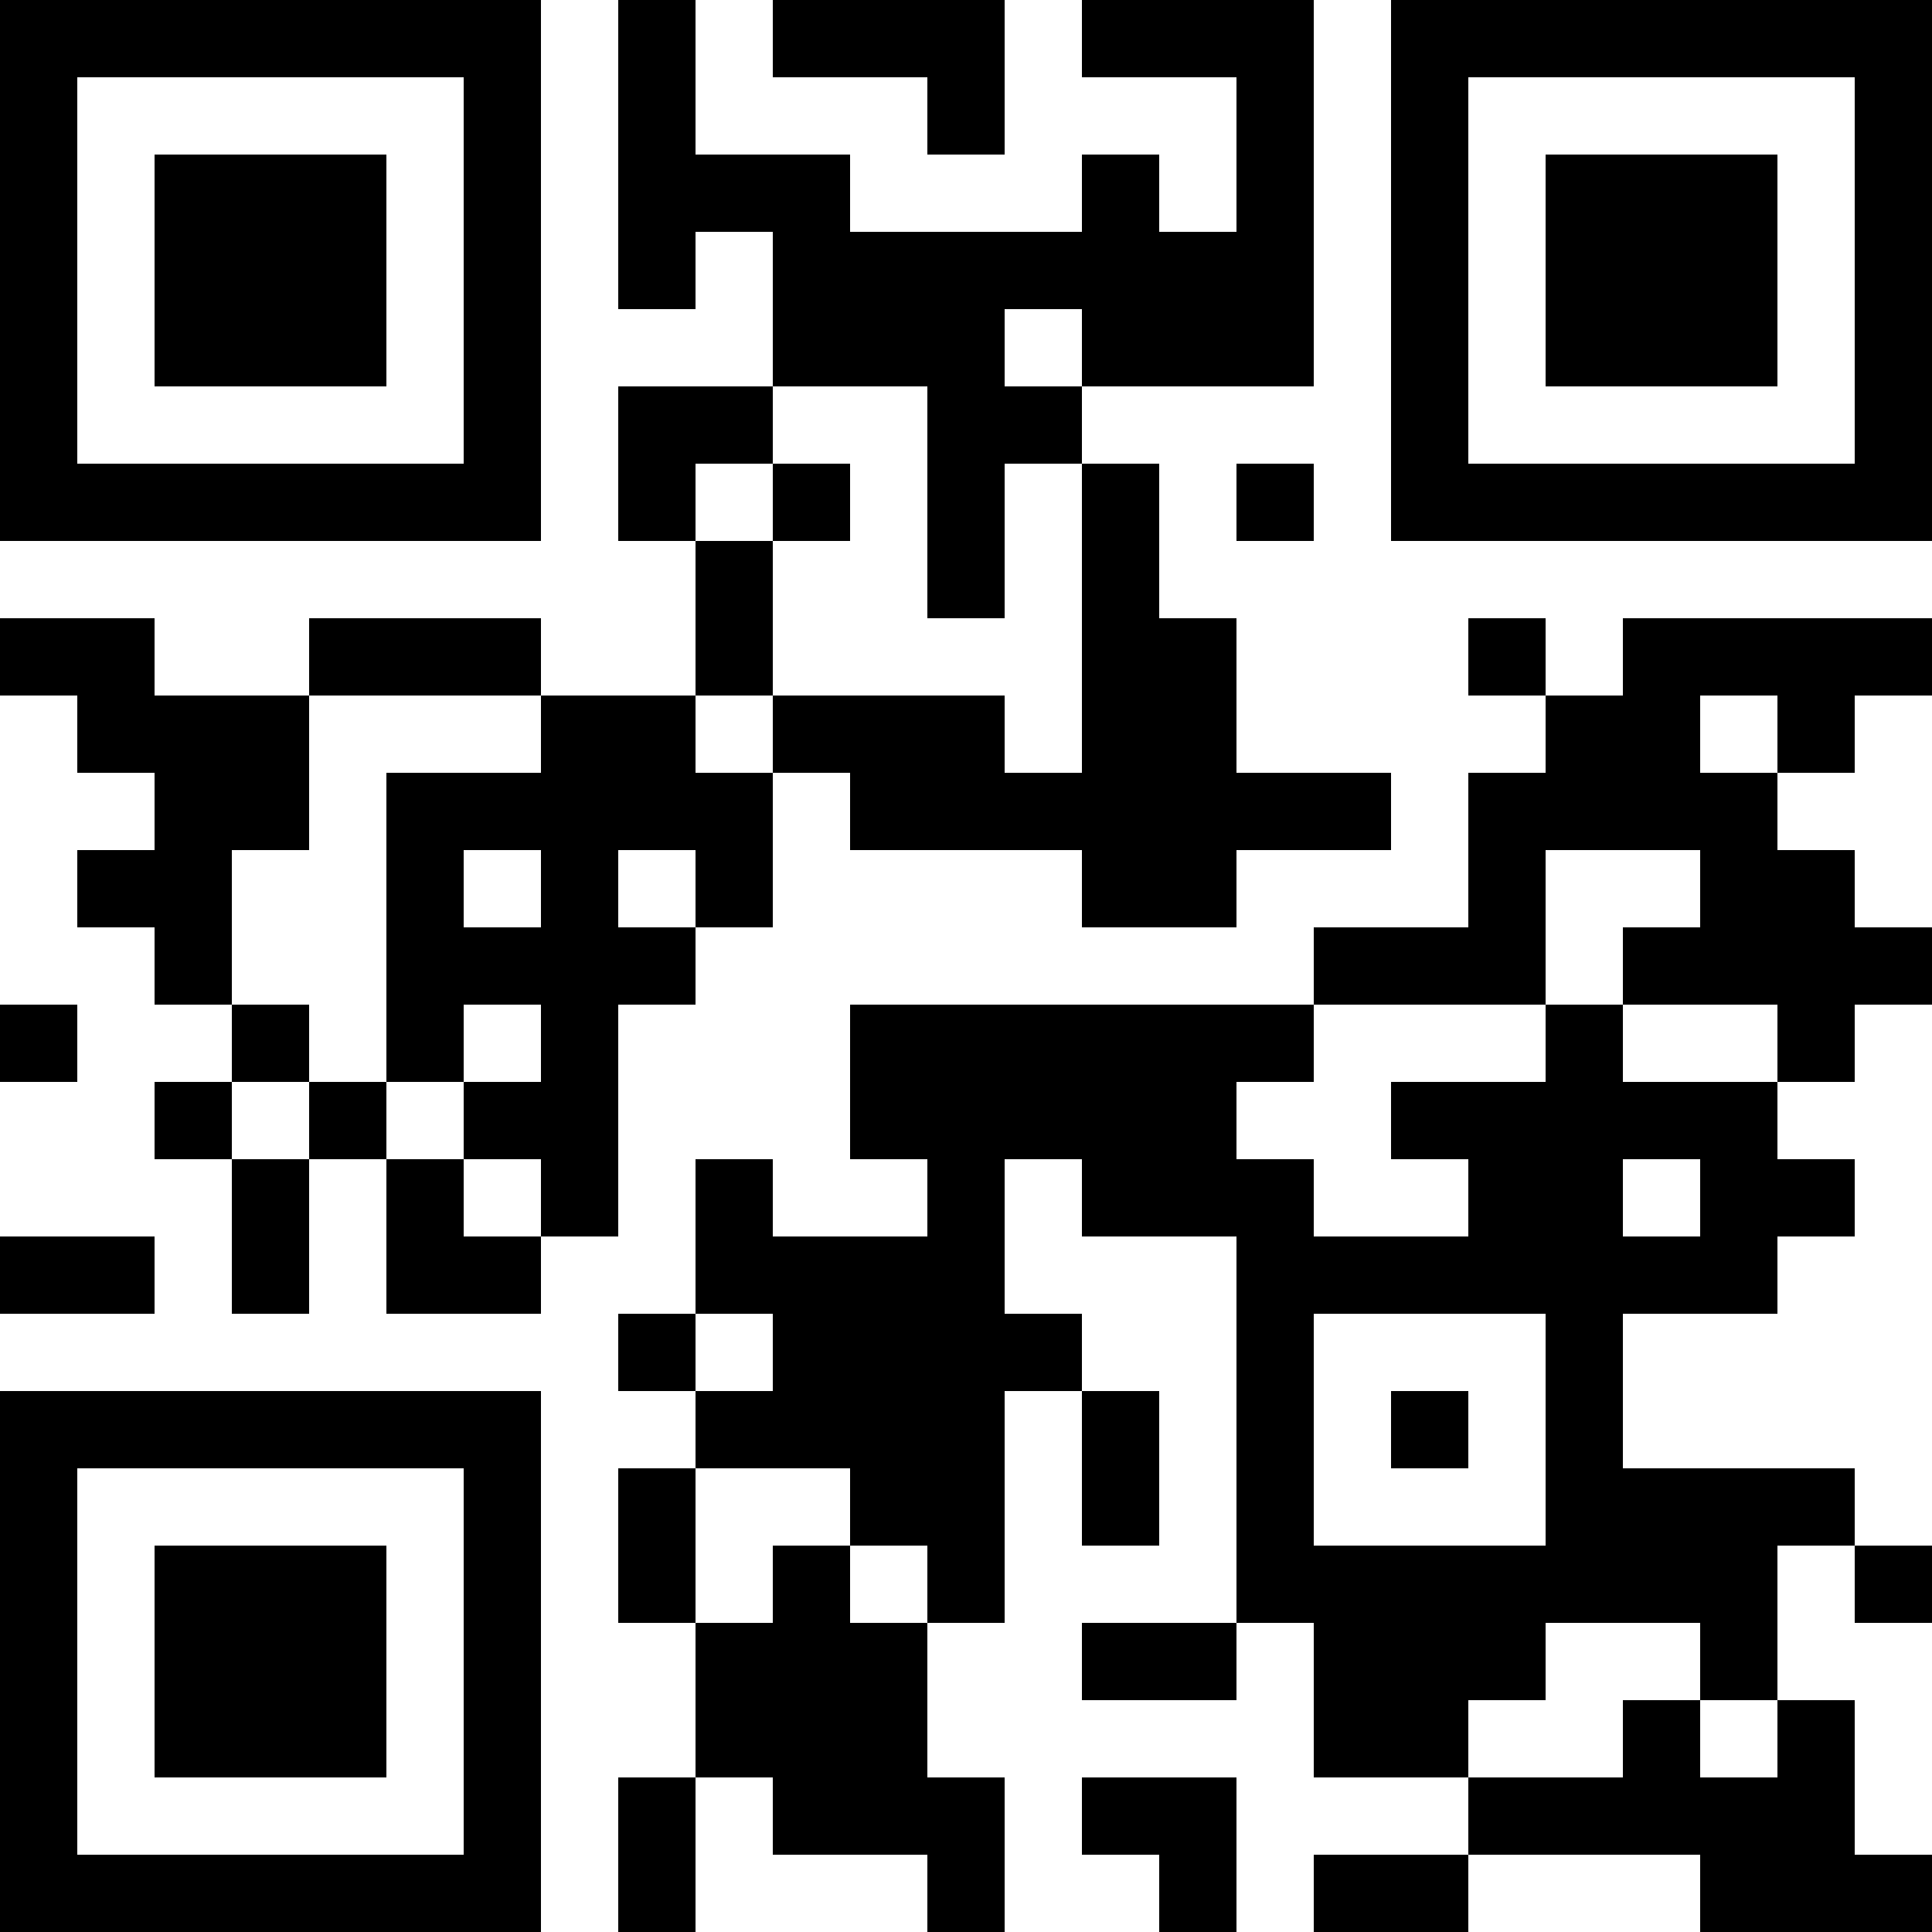 <?xml version="1.0" encoding="UTF-8"?>
<svg xmlns="http://www.w3.org/2000/svg" version="1.1" width="100" height="100" viewBox="0 0 100 100"><rect x="0" y="0" width="100" height="100" fill="#ffffff"/><g transform="scale(4)"><g transform="translate(0,0)"><path fill-rule="evenodd" d="M8 0L8 4L9 4L9 3L10 3L10 5L8 5L8 7L9 7L9 9L7 9L7 8L4 8L4 9L2 9L2 8L0 8L0 9L1 9L1 10L2 10L2 11L1 11L1 12L2 12L2 13L3 13L3 14L2 14L2 15L3 15L3 17L4 17L4 15L5 15L5 17L7 17L7 16L8 16L8 13L9 13L9 12L10 12L10 10L11 10L11 11L14 11L14 12L16 12L16 11L18 11L18 10L16 10L16 8L15 8L15 6L14 6L14 5L17 5L17 0L14 0L14 1L16 1L16 3L15 3L15 2L14 2L14 3L11 3L11 2L9 2L9 0ZM10 0L10 1L12 1L12 2L13 2L13 0ZM13 4L13 5L14 5L14 4ZM10 5L10 6L9 6L9 7L10 7L10 9L9 9L9 10L10 10L10 9L13 9L13 10L14 10L14 6L13 6L13 8L12 8L12 5ZM10 6L10 7L11 7L11 6ZM16 6L16 7L17 7L17 6ZM19 8L19 9L20 9L20 10L19 10L19 12L17 12L17 13L11 13L11 15L12 15L12 16L10 16L10 15L9 15L9 17L8 17L8 18L9 18L9 19L8 19L8 21L9 21L9 23L8 23L8 25L9 25L9 23L10 23L10 24L12 24L12 25L13 25L13 23L12 23L12 21L13 21L13 18L14 18L14 20L15 20L15 18L14 18L14 17L13 17L13 15L14 15L14 16L16 16L16 21L14 21L14 22L16 22L16 21L17 21L17 23L19 23L19 24L17 24L17 25L19 25L19 24L22 24L22 25L25 25L25 24L24 24L24 22L23 22L23 20L24 20L24 21L25 21L25 20L24 20L24 19L21 19L21 17L23 17L23 16L24 16L24 15L23 15L23 14L24 14L24 13L25 13L25 12L24 12L24 11L23 11L23 10L24 10L24 9L25 9L25 8L21 8L21 9L20 9L20 8ZM4 9L4 11L3 11L3 13L4 13L4 14L3 14L3 15L4 15L4 14L5 14L5 15L6 15L6 16L7 16L7 15L6 15L6 14L7 14L7 13L6 13L6 14L5 14L5 10L7 10L7 9ZM22 9L22 10L23 10L23 9ZM6 11L6 12L7 12L7 11ZM8 11L8 12L9 12L9 11ZM20 11L20 13L17 13L17 14L16 14L16 15L17 15L17 16L19 16L19 15L18 15L18 14L20 14L20 13L21 13L21 14L23 14L23 13L21 13L21 12L22 12L22 11ZM0 13L0 14L1 14L1 13ZM21 15L21 16L22 16L22 15ZM0 16L0 17L2 17L2 16ZM9 17L9 18L10 18L10 17ZM17 17L17 20L20 20L20 17ZM18 18L18 19L19 19L19 18ZM9 19L9 21L10 21L10 20L11 20L11 21L12 21L12 20L11 20L11 19ZM20 21L20 22L19 22L19 23L21 23L21 22L22 22L22 23L23 23L23 22L22 22L22 21ZM14 23L14 24L15 24L15 25L16 25L16 23ZM0 0L0 7L7 7L7 0ZM1 1L1 6L6 6L6 1ZM2 2L2 5L5 5L5 2ZM18 0L18 7L25 7L25 0ZM19 1L19 6L24 6L24 1ZM20 2L20 5L23 5L23 2ZM0 18L0 25L7 25L7 18ZM1 19L1 24L6 24L6 19ZM2 20L2 23L5 23L5 20Z" fill="#000000"/></g></g></svg>
